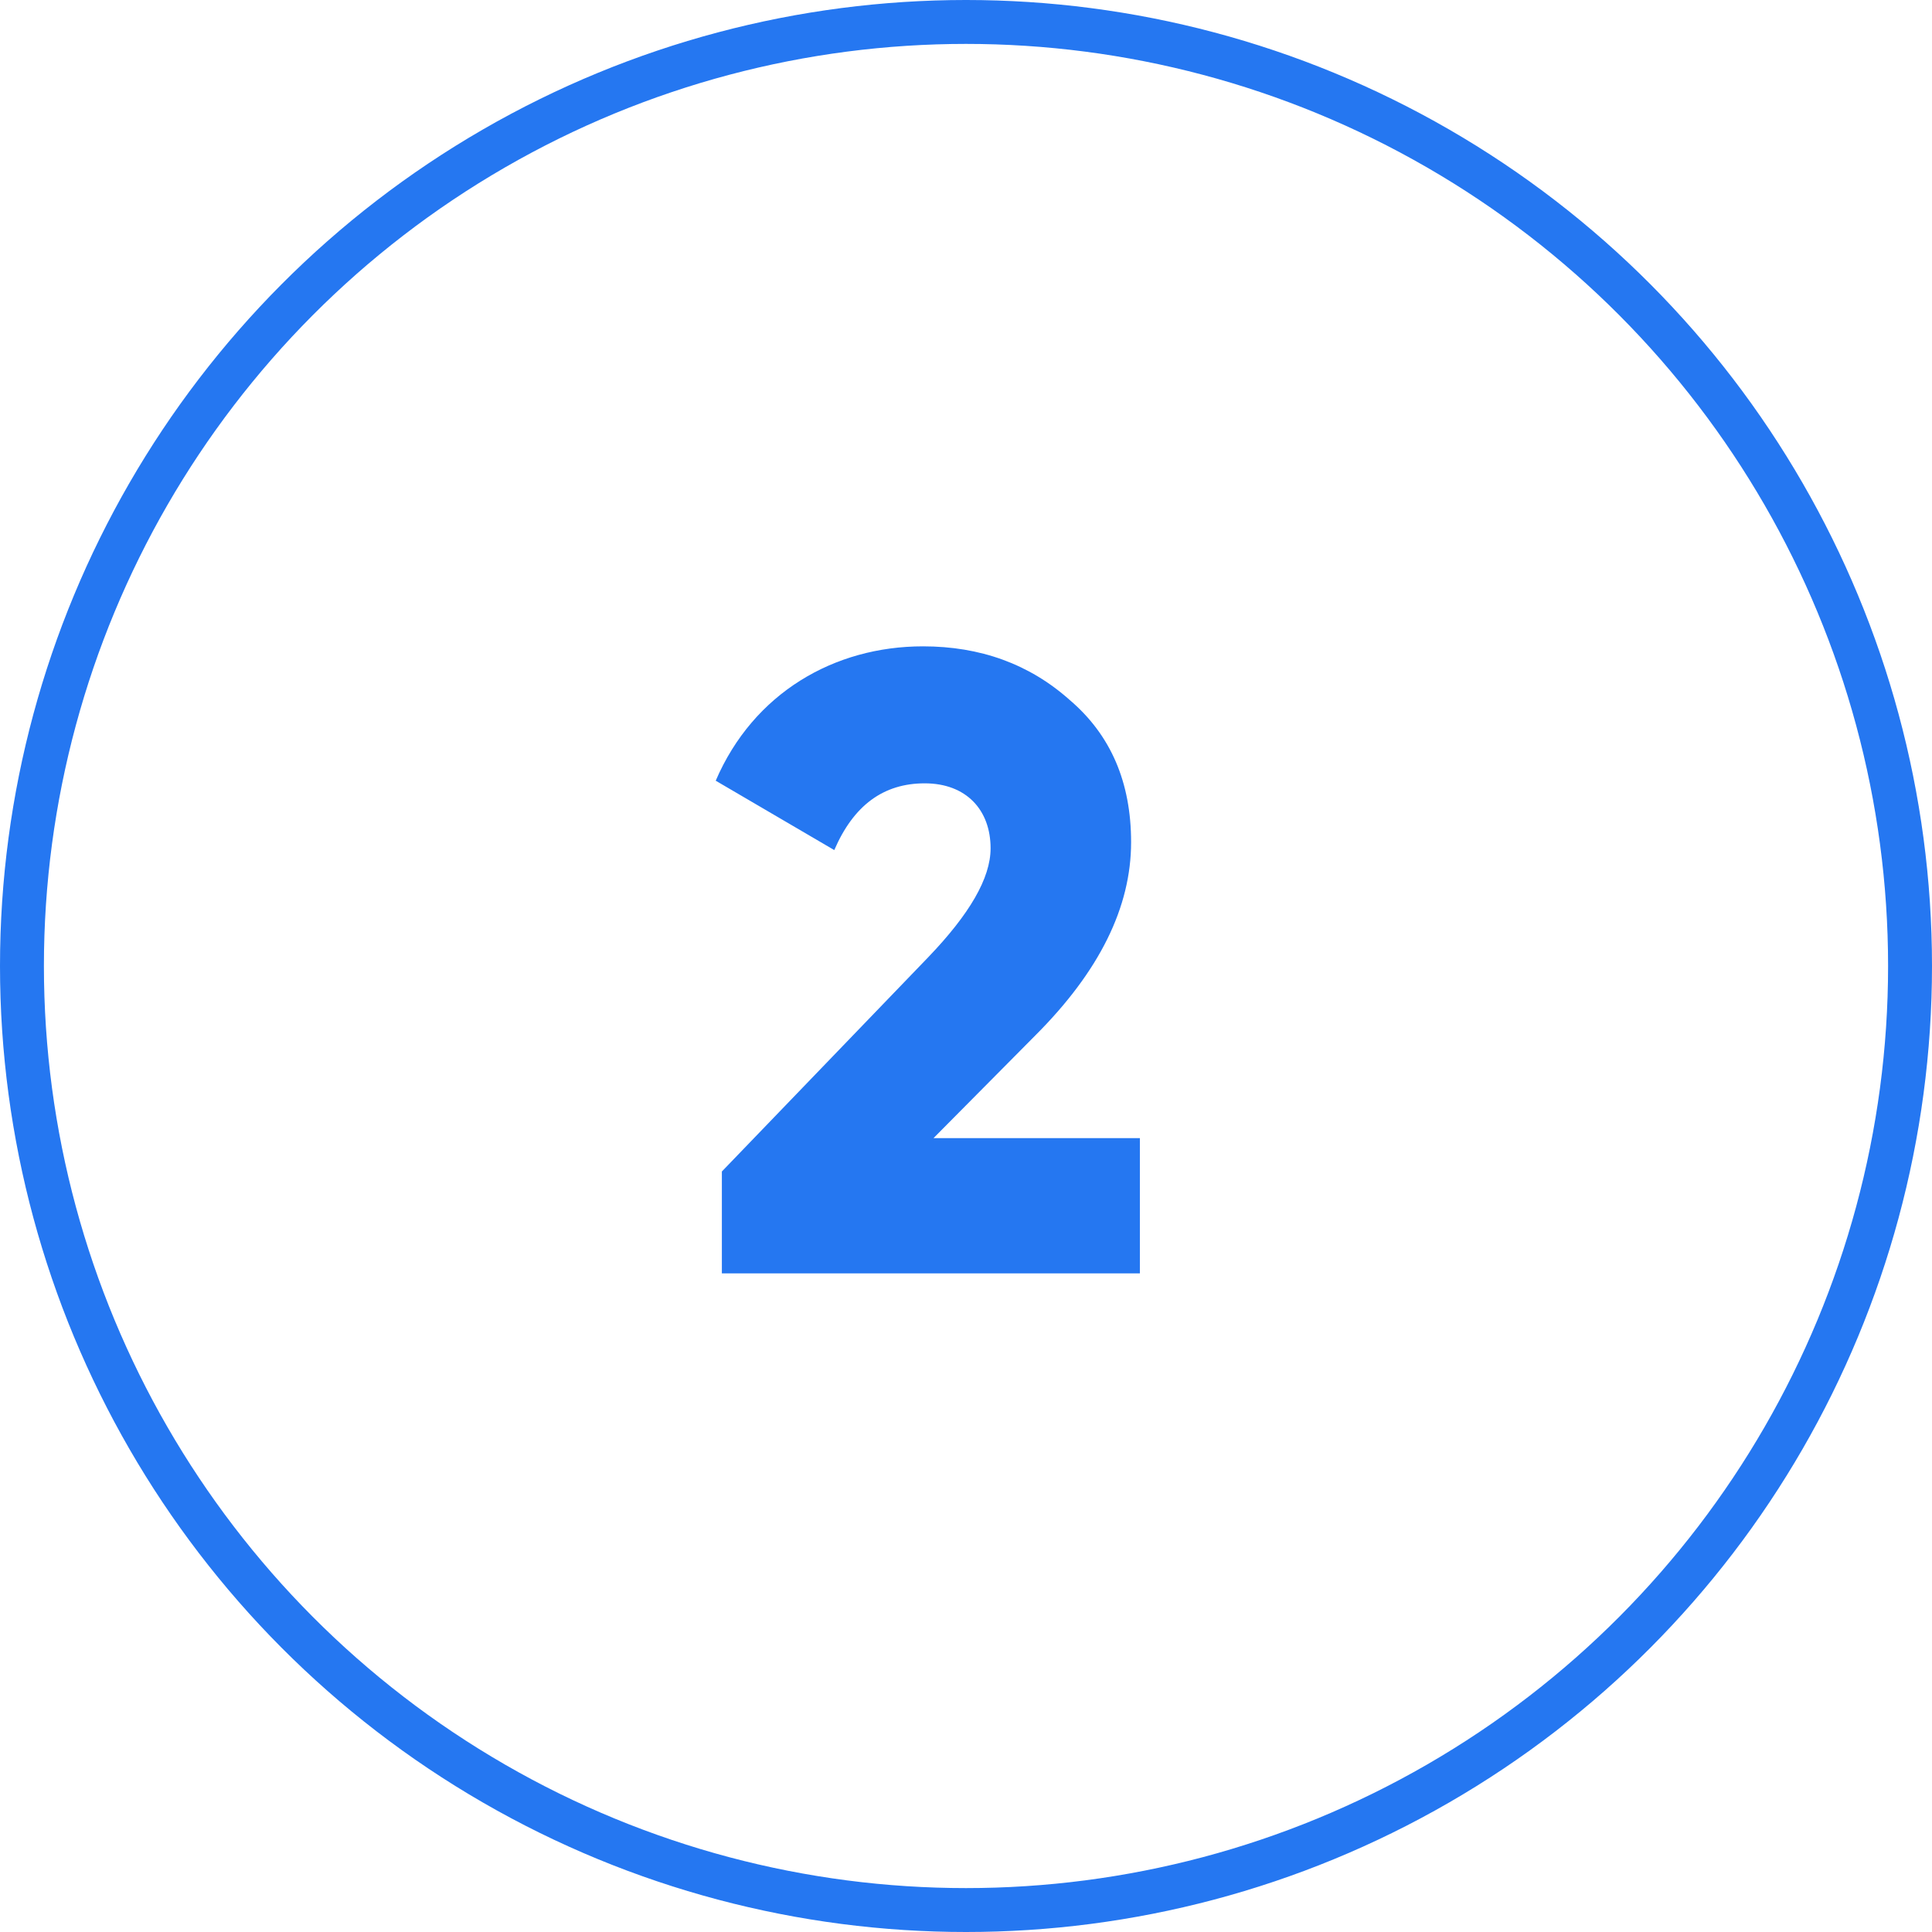<?xml version="1.0" encoding="UTF-8"?> <svg xmlns="http://www.w3.org/2000/svg" width="44" height="44" viewBox="0 0 44 44" fill="none"> <path d="M25.96 29V25.92H21.26L23.58 23.58C25.04 22.12 25.76 20.66 25.76 19.18C25.76 17.82 25.3 16.74 24.36 15.94C23.44 15.12 22.32 14.72 21.02 14.72C19 14.72 17.16 15.78 16.3 17.78L19 19.36C19.44 18.34 20.12 17.84 21.06 17.84C22 17.84 22.56 18.44 22.56 19.32C22.56 20 22.08 20.82 21.14 21.8L16.44 26.68V29H25.96Z" fill="#2577F1"></path> <circle cx="22" cy="22" r="21.5" stroke="#2577F1"></circle> </svg> 